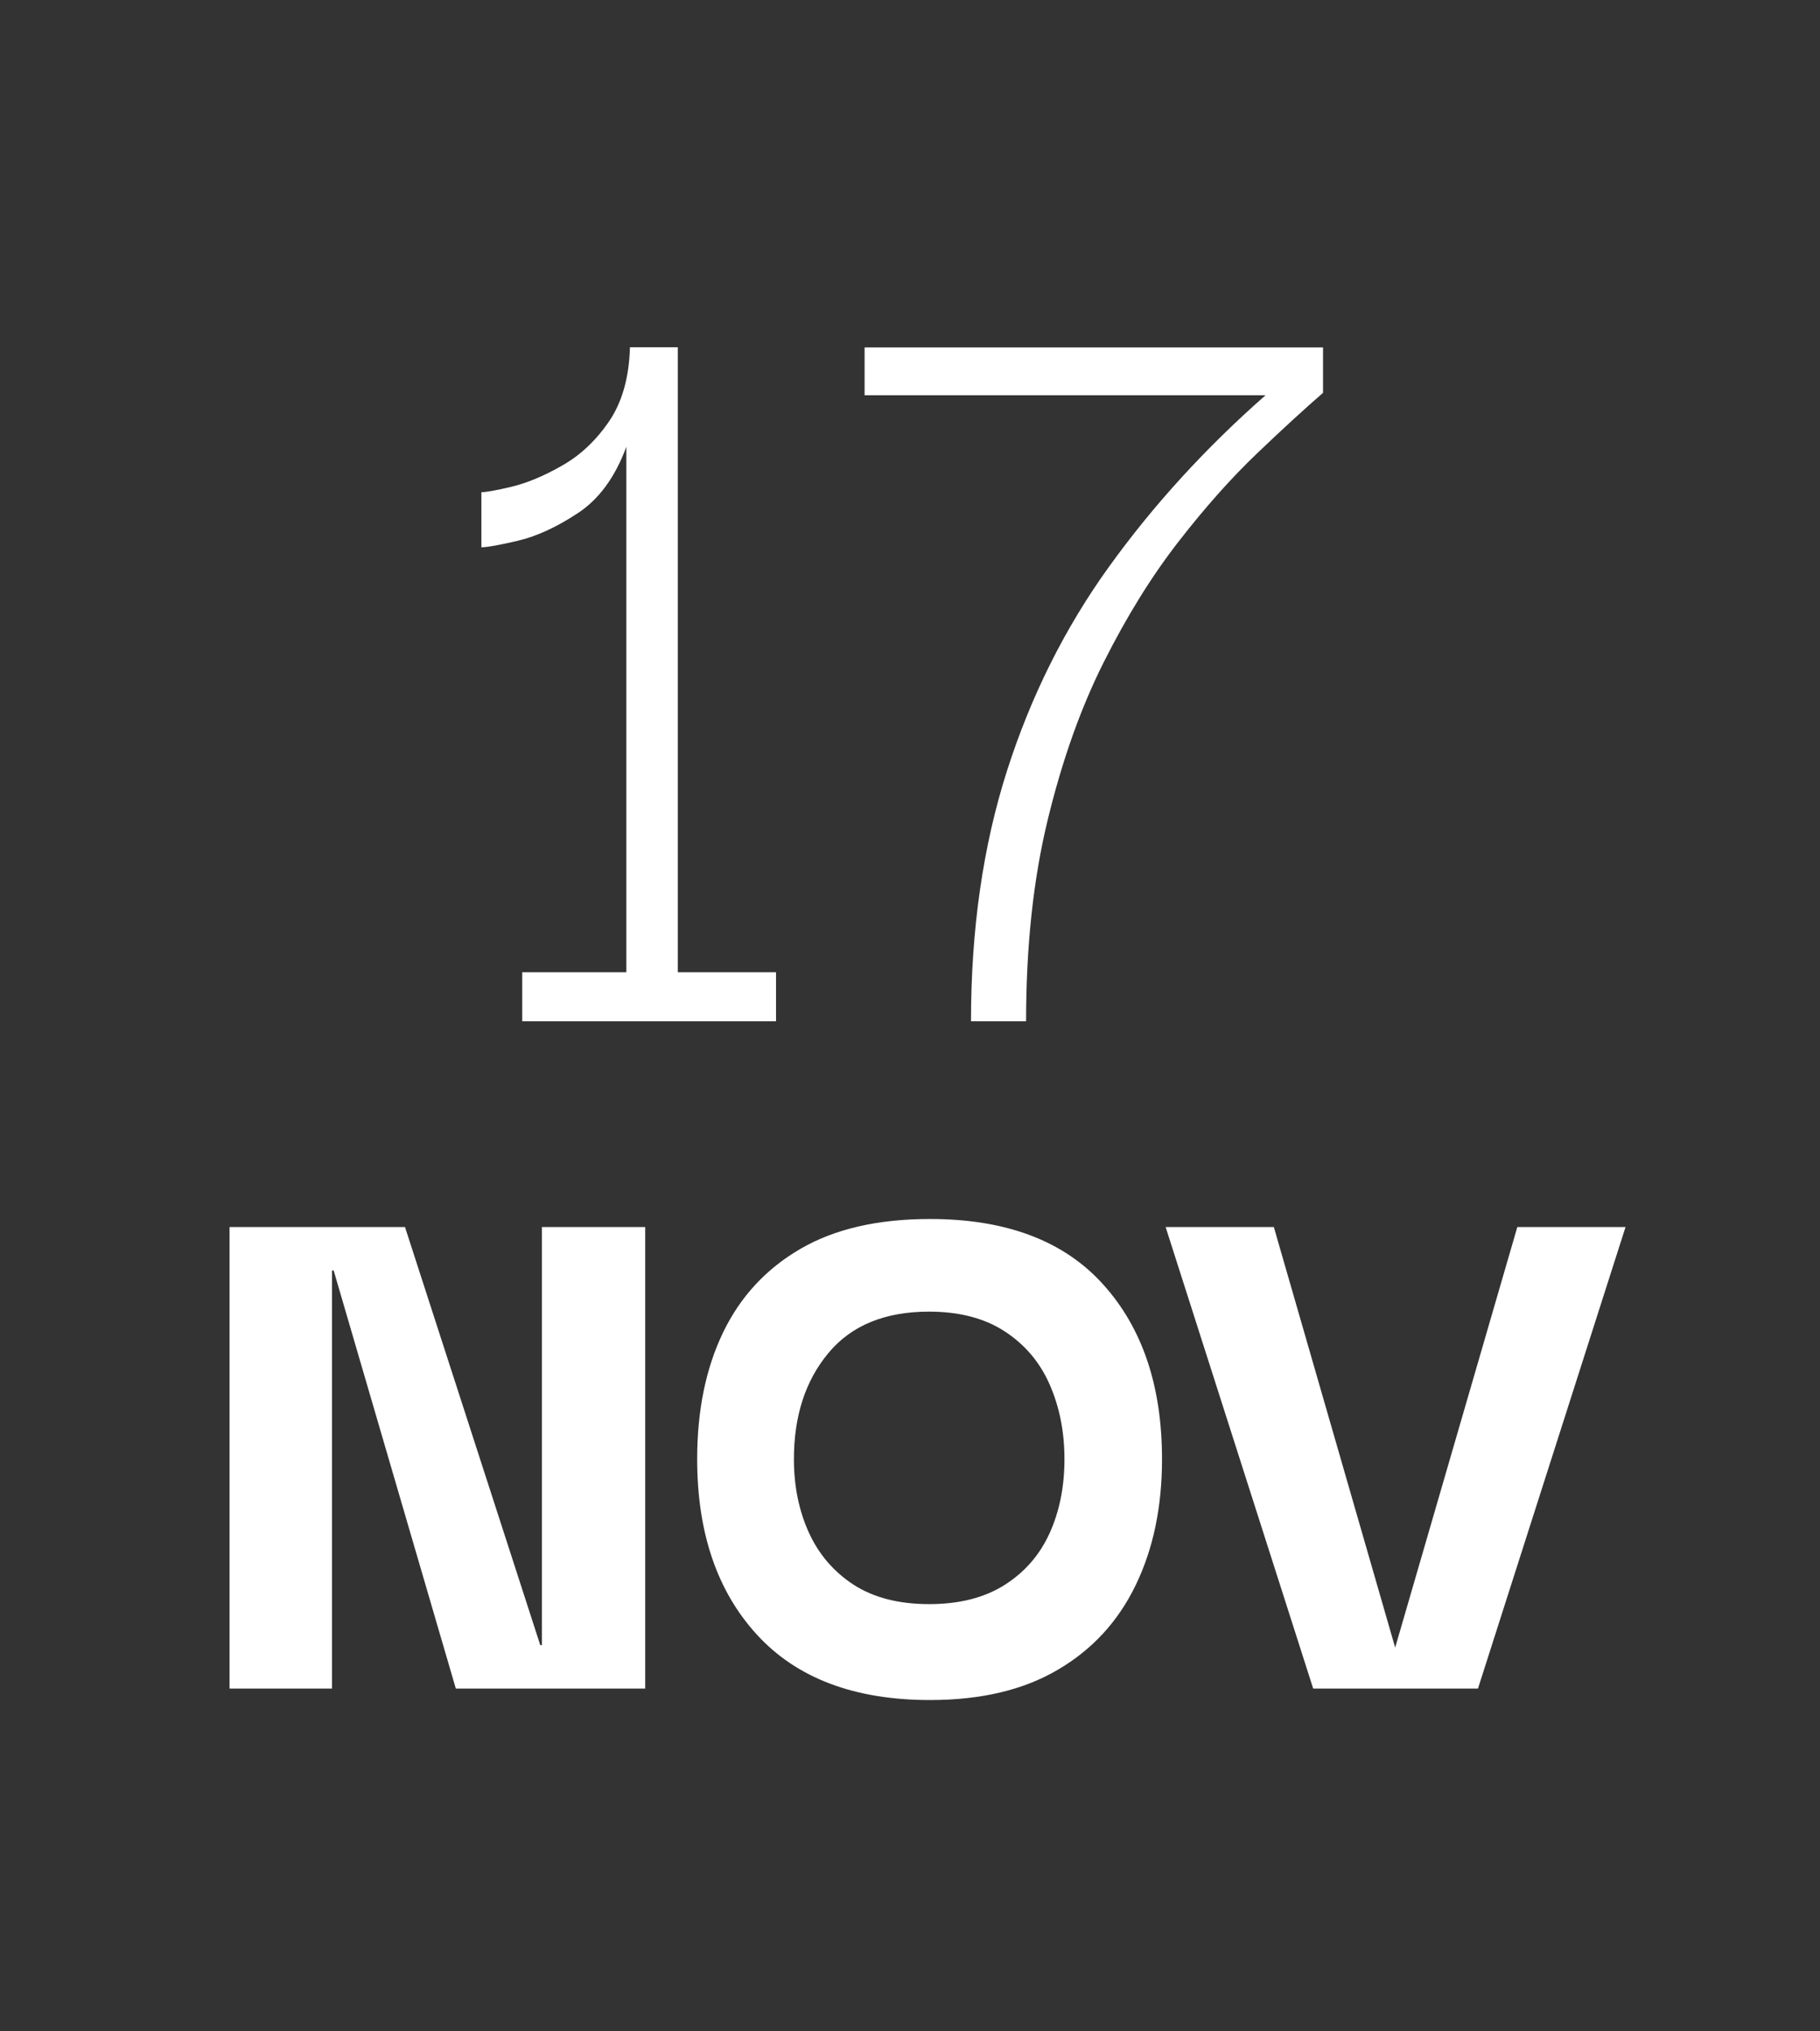 <?xml version="1.0" encoding="utf-8"?>
<!-- Generator: Adobe Illustrator 27.5.0, SVG Export Plug-In . SVG Version: 6.00 Build 0)  -->
<svg version="1.1" id="Laag_1" xmlns="http://www.w3.org/2000/svg" xmlns:xlink="http://www.w3.org/1999/xlink" x="0px" y="0px"
	 viewBox="0 0 111 123.89" style="enable-background:new 0 0 111 123.89;" xml:space="preserve">
<rect x="0" y="0" width="111" height="123.89" fill="#333333" stroke="none"/>
<style type="text/css">
	.st0{fill:#FFFFFF;}
</style>
<g>
	<path class="st0" d="M33.05,74.84h6.3v28.15H27.8l-7.45-25.5h-0.1v25.5H14V74.84h10.7l8.25,25.5h0.1V74.84z"/>
	<path class="st0" d="M56.72,103.69c-4.6,0-8.12-1.33-10.55-3.98c-2.43-2.65-3.65-6.22-3.65-10.72c0-2.97,0.53-5.54,1.58-7.72
		c1.05-2.18,2.62-3.88,4.72-5.1c2.1-1.22,4.73-1.82,7.9-1.82c4.63,0,8.15,1.32,10.55,3.98c2.4,2.65,3.6,6.21,3.6,10.67
		c0,2.9-0.53,5.46-1.6,7.67c-1.07,2.22-2.65,3.94-4.75,5.17C62.42,103.08,59.82,103.69,56.72,103.69z M56.67,97.84
		c1.83,0,3.37-0.39,4.6-1.17c1.23-0.78,2.15-1.84,2.75-3.17c0.6-1.33,0.9-2.83,0.9-4.5c0-1.67-0.3-3.18-0.9-4.55
		c-0.6-1.37-1.52-2.45-2.75-3.25c-1.23-0.8-2.77-1.2-4.6-1.2c-2.7,0-4.75,0.84-6.15,2.53c-1.4,1.68-2.1,3.84-2.1,6.47
		c0,1.63,0.3,3.12,0.9,4.45c0.6,1.33,1.51,2.4,2.73,3.2C53.27,97.44,54.81,97.84,56.67,97.84z"/>
	<path class="st0" d="M92.54,74.84h6.6l-9,28.15H80.09l-9-28.15h6.6l7.4,25.65L92.54,74.84z"/>
</g>
<g>
	<g>
		<path class="st0" d="M47.33,59.3v2.99H31.85V59.3h6.35V27.25c-0.68,1.85-1.67,3.2-2.96,4.05c-1.29,0.85-2.51,1.41-3.65,1.68
			c-1.14,0.27-1.89,0.4-2.23,0.4v-3.36c0.29,0,0.9-0.11,1.83-0.33c0.92-0.22,1.95-0.64,3.07-1.28c1.12-0.63,2.08-1.53,2.88-2.7
			c0.8-1.17,1.23-2.68,1.28-4.53h2.92V59.3H47.33z"/>
		<path class="st0" d="M62.58,62.29h-3.36c0-5.6,0.73-10.68,2.19-15.26c1.46-4.57,3.54-8.74,6.24-12.48
			c2.7-3.75,5.88-7.23,9.53-10.44H52.73v-2.92h27.96v2.77c-1.12,0.97-2.46,2.2-4.02,3.69c-1.56,1.49-3.15,3.27-4.78,5.37
			c-1.63,2.09-3.15,4.54-4.56,7.34c-1.41,2.8-2.55,6.01-3.43,9.64C63.02,53.62,62.58,57.72,62.58,62.29z"/>
	</g>
</g>
</svg>
